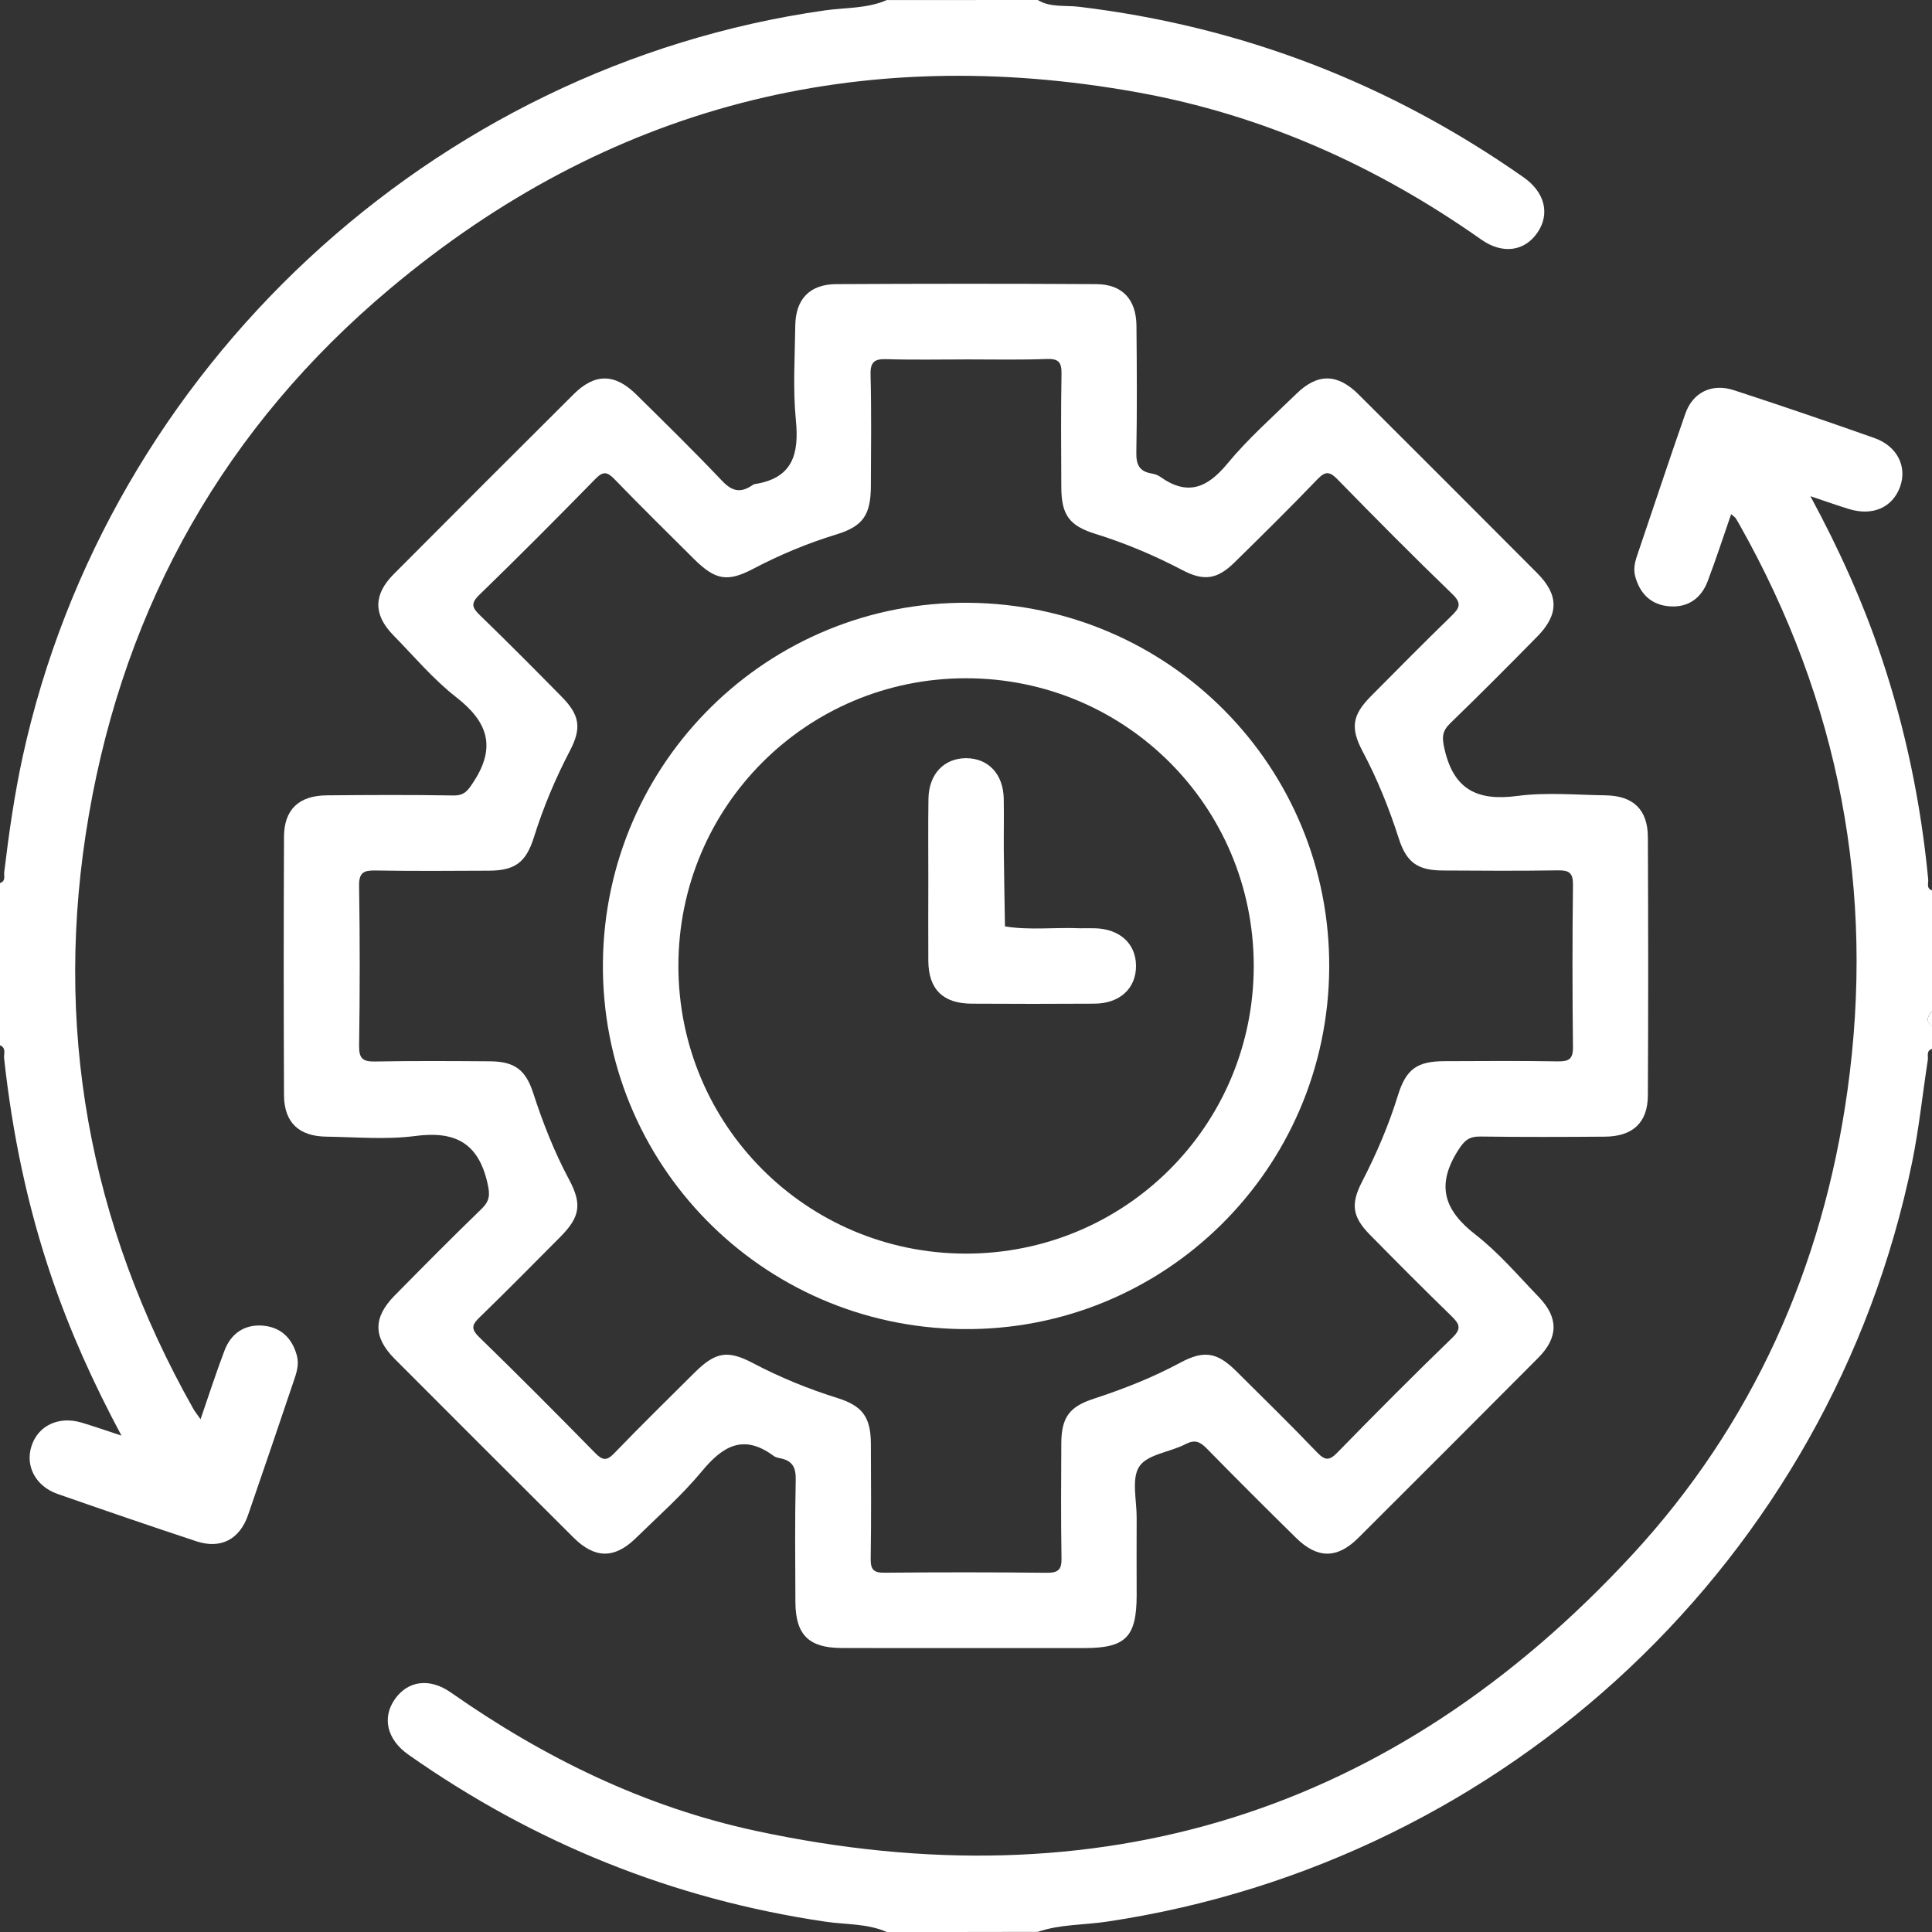 <svg width="30" height="30" viewBox="0 0 30 30" fill="none" xmlns="http://www.w3.org/2000/svg">
<rect x="0" y="0" width="30" height="30" fill="#333333" stroke="none"/>
<path fill-rule="evenodd" clip-rule="evenodd" d="M13.77 30C13.465 29.866 13.132 29.887 12.812 29.839C10.447 29.49 8.293 28.619 6.34 27.245C6.01 27.012 5.93 26.676 6.129 26.388C6.331 26.098 6.668 26.047 7.004 26.283C8.447 27.294 10.009 28.058 11.734 28.429C17.073 29.578 21.634 28.155 25.34 24.148C27.215 22.12 28.303 19.678 28.686 16.943C29.123 13.827 28.558 10.89 27.011 8.147C26.991 8.113 26.973 8.078 26.951 8.046C26.941 8.031 26.924 8.021 26.881 7.984C26.757 8.341 26.645 8.688 26.516 9.027C26.416 9.292 26.208 9.437 25.925 9.415C25.644 9.395 25.465 9.224 25.391 8.949C25.363 8.841 25.383 8.738 25.419 8.633C25.67 7.896 25.913 7.157 26.17 6.423C26.286 6.092 26.582 5.947 26.924 6.059C27.655 6.297 28.382 6.546 29.106 6.802C29.463 6.928 29.619 7.25 29.502 7.565C29.383 7.883 29.076 8.017 28.71 7.904C28.526 7.848 28.346 7.783 28.112 7.705C28.564 8.541 28.928 9.353 29.213 10.2C29.59 11.323 29.828 12.474 29.941 13.653C29.947 13.712 29.907 13.795 30.001 13.826C30.001 14.451 30.001 15.076 30.001 15.701C29.932 15.778 29.893 15.857 30.001 15.935C30.001 16.052 30.001 16.17 30.001 16.287C29.906 16.316 29.944 16.399 29.935 16.459C29.853 16.989 29.798 17.524 29.691 18.049C28.428 24.193 23.419 28.91 17.19 29.839C16.832 29.893 16.463 29.878 16.114 29.998C15.333 30 14.552 30 13.77 30Z" fill="white"/>
<path fill-rule="evenodd" clip-rule="evenodd" d="M16.114 0C16.312 0.12 16.54 0.079 16.753 0.105C19.28 0.408 21.58 1.295 23.662 2.756C23.991 2.988 24.071 3.326 23.872 3.614C23.673 3.903 23.332 3.954 22.998 3.718C21.383 2.58 19.613 1.786 17.67 1.435C13.336 0.652 9.438 1.645 6.059 4.48C3.508 6.62 1.946 9.372 1.38 12.653C0.817 15.912 1.376 18.994 3.003 21.878C3.027 21.92 3.058 21.957 3.114 22.038C3.244 21.66 3.356 21.314 3.485 20.974C3.585 20.709 3.792 20.564 4.075 20.584C4.355 20.605 4.536 20.774 4.61 21.05C4.648 21.192 4.603 21.322 4.559 21.45C4.327 22.142 4.09 22.832 3.853 23.522C3.722 23.904 3.429 24.058 3.049 23.933C2.328 23.695 1.611 23.448 0.894 23.198C0.555 23.079 0.391 22.768 0.487 22.461C0.586 22.14 0.907 21.984 1.263 22.089C1.455 22.146 1.645 22.213 1.886 22.292C1.448 21.474 1.091 20.68 0.808 19.853C0.427 18.741 0.191 17.6 0.064 16.434C0.056 16.366 0.102 16.273 0 16.231C0 15.392 0 14.552 0 13.712C0.094 13.682 0.058 13.6 0.066 13.54C0.138 12.939 0.224 12.341 0.352 11.75C1.67 5.716 6.714 1.026 12.811 0.161C13.13 0.116 13.463 0.135 13.77 0.001C14.552 2.88424e-07 15.332 0 16.114 0Z" fill="white"/>
<path fill-rule="evenodd" clip-rule="evenodd" d="M30.001 15.938C29.893 15.859 29.932 15.782 30.001 15.703C30.001 15.782 30.001 15.859 30.001 15.938Z" fill="white"/>
<path fill-rule="evenodd" clip-rule="evenodd" d="M14.997 25.591C14.353 25.591 13.708 25.593 13.064 25.59C12.558 25.588 12.354 25.384 12.351 24.879C12.348 24.244 12.342 23.61 12.356 22.975C12.36 22.785 12.303 22.683 12.121 22.645C12.083 22.637 12.041 22.629 12.011 22.606C11.549 22.264 11.227 22.449 10.9 22.844C10.591 23.218 10.22 23.544 9.872 23.885C9.541 24.208 9.236 24.204 8.906 23.876C7.979 22.953 7.054 22.028 6.129 21.101C5.792 20.762 5.792 20.457 6.13 20.115C6.576 19.663 7.022 19.212 7.478 18.771C7.608 18.645 7.61 18.548 7.569 18.37C7.426 17.742 7.061 17.558 6.445 17.64C5.994 17.699 5.529 17.656 5.07 17.65C4.64 17.645 4.412 17.429 4.41 17.004C4.404 15.666 4.404 14.329 4.41 12.991C4.412 12.569 4.643 12.353 5.075 12.35C5.729 12.344 6.383 12.341 7.037 12.352C7.214 12.355 7.265 12.276 7.355 12.138C7.709 11.595 7.571 11.205 7.084 10.826C6.725 10.546 6.425 10.188 6.104 9.86C5.795 9.543 5.798 9.232 6.113 8.916C7.042 7.982 7.975 7.05 8.909 6.12C9.235 5.796 9.544 5.796 9.875 6.121C10.327 6.566 10.78 7.011 11.217 7.471C11.366 7.627 11.495 7.656 11.667 7.545C11.684 7.534 11.7 7.52 11.719 7.517C12.31 7.426 12.411 7.051 12.358 6.52C12.31 6.036 12.343 5.544 12.349 5.056C12.354 4.647 12.572 4.415 12.981 4.412C14.328 4.405 15.675 4.404 17.023 4.412C17.428 4.414 17.644 4.649 17.647 5.062C17.653 5.717 17.657 6.371 17.645 7.025C17.641 7.213 17.691 7.32 17.88 7.352C17.927 7.36 17.978 7.376 18.015 7.403C18.437 7.704 18.745 7.58 19.058 7.2C19.38 6.81 19.765 6.471 20.128 6.117C20.457 5.794 20.766 5.797 21.094 6.123C22.02 7.046 22.946 7.972 23.869 8.899C24.208 9.239 24.208 9.542 23.869 9.886C23.423 10.339 22.976 10.789 22.52 11.23C22.391 11.355 22.389 11.451 22.43 11.63C22.573 12.26 22.939 12.441 23.555 12.36C24.006 12.3 24.471 12.343 24.93 12.35C25.36 12.356 25.586 12.57 25.588 12.998C25.594 14.336 25.595 15.673 25.588 17.011C25.586 17.432 25.353 17.647 24.921 17.65C24.277 17.655 23.632 17.657 22.988 17.648C22.811 17.646 22.74 17.707 22.641 17.863C22.294 18.41 22.426 18.796 22.916 19.175C23.275 19.454 23.576 19.811 23.895 20.141C24.203 20.461 24.2 20.769 23.884 21.086C22.954 22.021 22.023 22.952 21.089 23.883C20.762 24.207 20.455 24.206 20.123 23.878C19.657 23.42 19.194 22.957 18.736 22.49C18.634 22.386 18.554 22.35 18.41 22.424C18.17 22.549 17.818 22.581 17.692 22.77C17.565 22.961 17.652 23.297 17.65 23.569C17.647 23.969 17.65 24.37 17.65 24.77C17.649 25.42 17.48 25.591 16.841 25.591C16.227 25.591 15.612 25.591 14.997 25.591ZM15.025 5.581C14.606 5.581 14.185 5.59 13.766 5.577C13.578 5.571 13.513 5.62 13.518 5.819C13.533 6.394 13.525 6.971 13.523 7.546C13.521 7.997 13.401 8.173 12.983 8.3C12.535 8.437 12.107 8.616 11.691 8.835C11.296 9.042 11.107 9.007 10.781 8.685C10.366 8.272 9.948 7.861 9.541 7.44C9.427 7.322 9.363 7.316 9.245 7.437C8.651 8.044 8.052 8.646 7.443 9.237C7.303 9.372 7.333 9.438 7.454 9.555C7.882 9.969 8.301 10.392 8.719 10.816C9.001 11.101 9.035 11.302 8.851 11.655C8.625 12.087 8.437 12.534 8.291 13C8.167 13.395 7.995 13.519 7.586 13.52C7 13.523 6.415 13.527 5.829 13.517C5.649 13.514 5.573 13.547 5.576 13.754C5.589 14.583 5.589 15.413 5.576 16.242C5.574 16.443 5.639 16.486 5.825 16.483C6.42 16.472 7.016 16.476 7.612 16.48C7.989 16.483 8.162 16.611 8.279 16.971C8.429 17.434 8.606 17.885 8.837 18.317C9.041 18.699 9.006 18.898 8.702 19.205C8.289 19.621 7.877 20.038 7.457 20.446C7.341 20.558 7.296 20.623 7.441 20.763C8.05 21.355 8.648 21.957 9.243 22.563C9.358 22.68 9.422 22.687 9.54 22.564C9.946 22.142 10.365 21.733 10.78 21.319C11.107 20.994 11.294 20.957 11.689 21.165C12.112 21.388 12.551 21.567 13.008 21.71C13.396 21.832 13.521 22.009 13.523 22.421C13.526 23.017 13.529 23.612 13.52 24.207C13.518 24.374 13.568 24.423 13.735 24.421C14.574 24.413 15.414 24.413 16.253 24.422C16.433 24.423 16.487 24.374 16.483 24.193C16.473 23.598 16.477 23.002 16.48 22.407C16.483 22.009 16.606 21.843 16.982 21.72C17.445 21.569 17.896 21.391 18.327 21.16C18.693 20.963 18.897 20.996 19.191 21.286C19.613 21.705 20.039 22.122 20.451 22.552C20.576 22.682 20.642 22.684 20.769 22.553C21.355 21.952 21.947 21.357 22.551 20.773C22.703 20.627 22.66 20.555 22.536 20.434C22.109 20.019 21.689 19.597 21.271 19.172C21.001 18.898 20.971 18.699 21.146 18.357C21.37 17.923 21.562 17.479 21.706 17.012C21.833 16.6 22.003 16.479 22.431 16.478C23.017 16.476 23.603 16.471 24.188 16.481C24.36 16.483 24.427 16.449 24.425 16.257C24.415 15.418 24.415 14.578 24.425 13.739C24.427 13.55 24.362 13.512 24.19 13.515C23.595 13.524 22.999 13.521 22.404 13.517C22.01 13.515 21.838 13.391 21.718 13.013C21.569 12.549 21.388 12.099 21.159 11.668C20.964 11.3 20.998 11.101 21.293 10.805C21.706 10.389 22.117 9.973 22.537 9.565C22.66 9.445 22.706 9.373 22.553 9.226C21.949 8.643 21.358 8.047 20.771 7.446C20.646 7.317 20.579 7.314 20.454 7.445C20.035 7.882 19.604 8.307 19.172 8.731C18.901 8.998 18.693 9.029 18.355 8.85C17.923 8.624 17.476 8.435 17.01 8.29C16.602 8.164 16.481 7.994 16.48 7.562C16.477 6.976 16.473 6.391 16.483 5.805C16.486 5.627 16.439 5.568 16.255 5.574C15.845 5.59 15.435 5.581 15.025 5.581Z" fill="white"/>
<path fill-rule="evenodd" clip-rule="evenodd" d="M15.042 9.36C18.165 9.388 20.661 11.918 20.64 15.033C20.619 18.165 18.069 20.674 14.945 20.638C11.823 20.603 9.333 18.066 9.362 14.95C9.391 11.831 11.93 9.332 15.042 9.36ZM14.999 10.532C12.527 10.532 10.537 12.522 10.534 14.993C10.531 17.464 12.517 19.459 14.988 19.466C17.471 19.472 19.473 17.473 19.468 14.99C19.463 12.518 17.471 10.531 14.999 10.532Z" fill="white"/>
<path fill-rule="evenodd" clip-rule="evenodd" d="M14.415 13.663C14.415 13.244 14.411 12.823 14.417 12.404C14.422 12.023 14.656 11.775 14.999 11.773C15.344 11.773 15.578 12.017 15.586 12.4C15.591 12.673 15.585 12.946 15.587 13.219C15.591 13.608 15.599 13.996 15.605 14.385C15.991 14.448 16.379 14.397 16.766 14.414C16.844 14.416 16.923 14.412 17 14.414C17.386 14.424 17.635 14.649 17.64 14.99C17.645 15.345 17.392 15.583 16.992 15.585C16.357 15.589 15.723 15.589 15.088 15.585C14.643 15.583 14.419 15.362 14.415 14.923C14.412 14.504 14.415 14.083 14.415 13.663Z" fill="white"/>
</svg>
